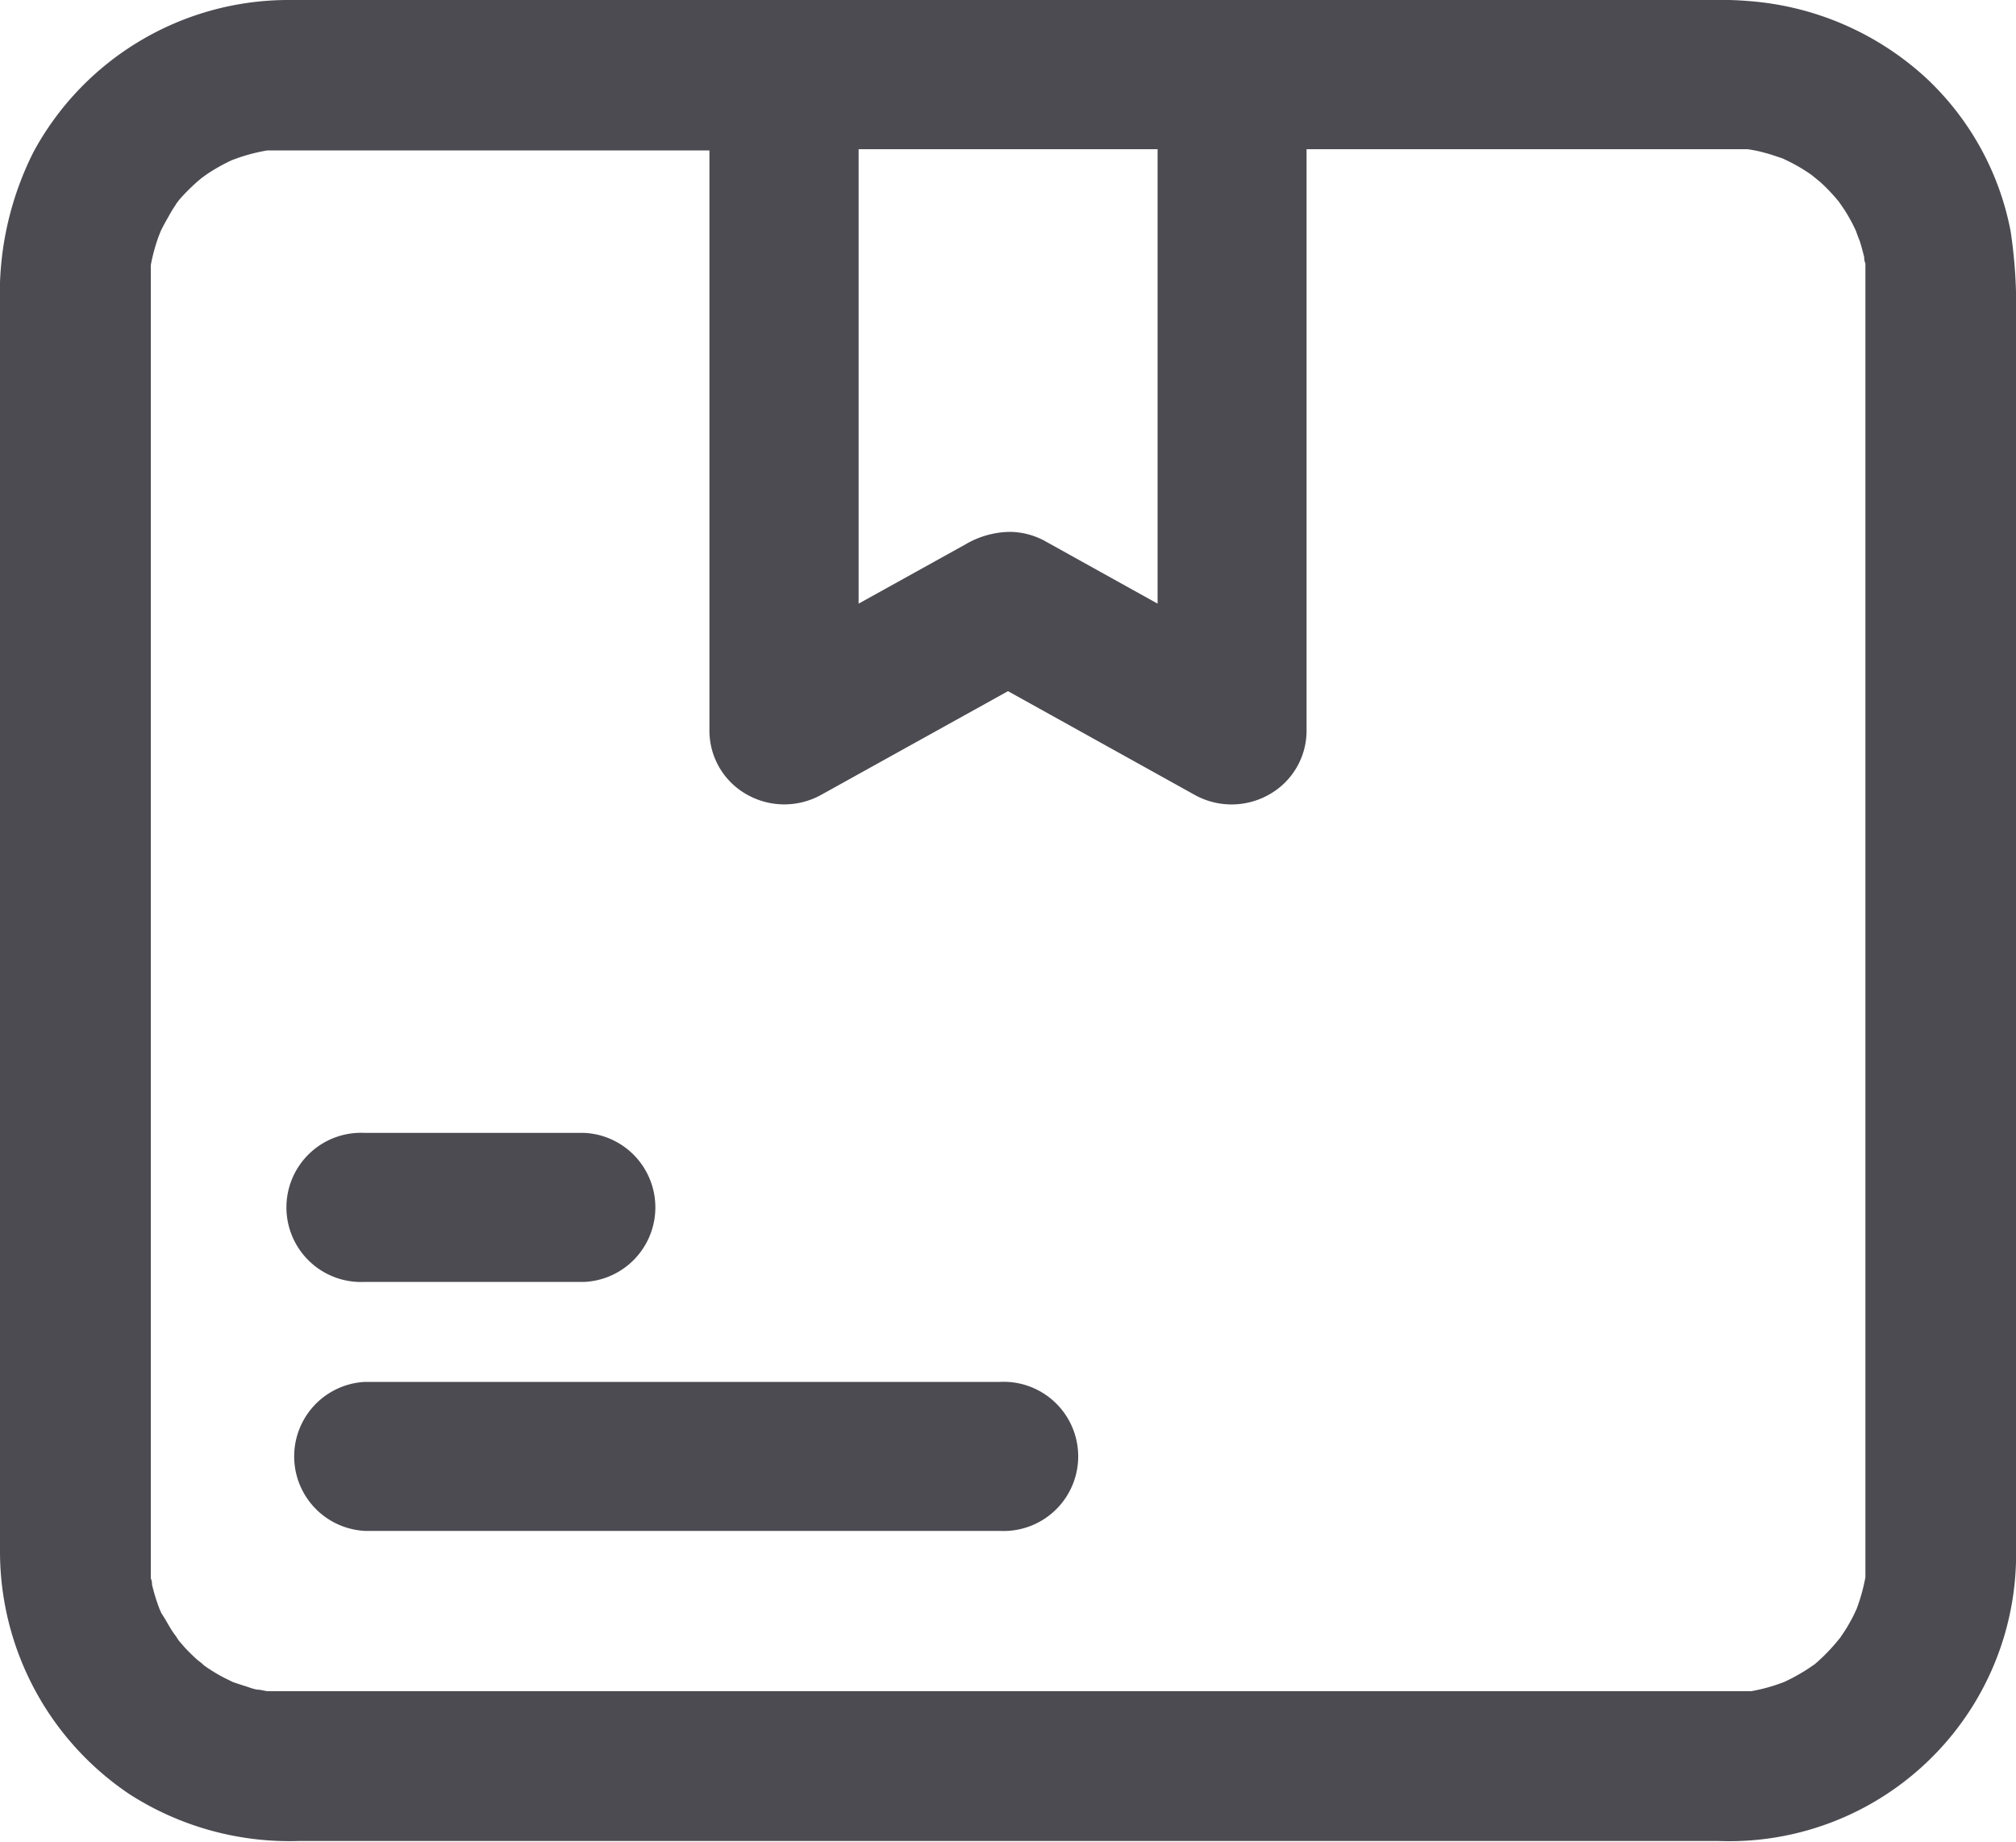 <svg xmlns="http://www.w3.org/2000/svg" viewBox="0 0 100 91.37"><defs>
    <style>
        .cls-1{
            fill:#4b4b51;
        }
    </style>
    </defs><title>Fichier 1</title><g id="Calque_2" data-name="Calque 2"><g id="Calque_1-2" data-name="Calque 1"><path class="cls-1" d="M18.1,63.58H29a3.7,3.7,0,0,0,0-7.39H18.1a3.7,3.7,0,1,0,0,7.39Z"/><path class="cls-1" d="M18.1,75.93H49.59a3.7,3.7,0,1,0,0-7.39H18.1a3.7,3.7,0,0,0,0,7.39Z"/><path class="cls-1" d="M99.73,11.45a14,14,0,0,0-4.22-7.61A14.6,14.6,0,0,0,87.16.09,18.43,18.43,0,0,0,84.75,0H14.24A14.38,14.38,0,0,0,1.66,7.54,15.62,15.62,0,0,0,0,15.11V77a14.5,14.5,0,0,0,6.44,12,14.68,14.68,0,0,0,8.37,2.31H85.25A14.23,14.23,0,0,0,100,77.48V15.87A24.75,24.75,0,0,0,99.73,11.45Zm-91-1.33.16-.21A9.19,9.19,0,0,1,10,8.83l.22-.16c.2-.14.4-.26.61-.38s.42-.23.68-.35l.33-.12a9.18,9.18,0,0,1,1.42-.36l.3,0,.63,0h21V36.22A3.63,3.63,0,0,0,37,39.38a3.77,3.77,0,0,0,3.72.05L50,34.28l9.27,5.15A3.77,3.77,0,0,0,63,39.38a3.63,3.63,0,0,0,1.81-3.15V7.4h21c.3,0,.61,0,.88,0l.3.05c.28.05.56.13.84.21l.6.2.33.16a8.66,8.66,0,0,1,1.09.65l.21.17.22.18c.18.16.35.33.51.5s.28.31.42.48l.27.39a8.5,8.5,0,0,1,.58,1.06l.07.2.11.28c.09.27.16.55.23.82,0,.06,0,.19.06.31l0,.26c0,.16,0,.31,0,.46s0,.27,0,.4V77.16c0,.26,0,.53,0,.79l0,.28a9.09,9.09,0,0,1-.44,1.58L92,80c-.1.22-.22.43-.34.64s-.26.41-.39.6l-.25.3a9.22,9.22,0,0,1-1,1l-.22.15c-.23.16-.47.3-.72.44s-.43.22-.57.29l-.33.12a8.73,8.73,0,0,1-1.31.34l-.23,0-.3,0H14.25c-.33,0-.66,0-1,0h0l-.37-.07c-.24,0-.48-.11-.71-.18s-.46-.15-.61-.2l-.43-.21a8.5,8.5,0,0,1-1-.61L10,82.49l-.23-.18c-.21-.19-.41-.39-.6-.59l-.31-.36-.13-.2-.16-.22c-.13-.2-.25-.41-.37-.62L8,80l-.08-.18a9.4,9.4,0,0,1-.38-1.23c0-.06,0-.19-.06-.3l0-.26c0-.2,0-.4,0-.59s0-.23,0-.37V14.2c0-.22,0-.43,0-.65s0-.2,0-.22l0-.18a9,9,0,0,1,.39-1.43l.1-.25c.12-.26.26-.5.4-.75S8.6,10.32,8.74,10.12ZM57.42,29.94l-5.56-3.09a3.67,3.67,0,0,0-1.79-.47,4.47,4.47,0,0,0-2.18.62l-5.3,2.94V7.4H57.42Z"/></g></g></svg>